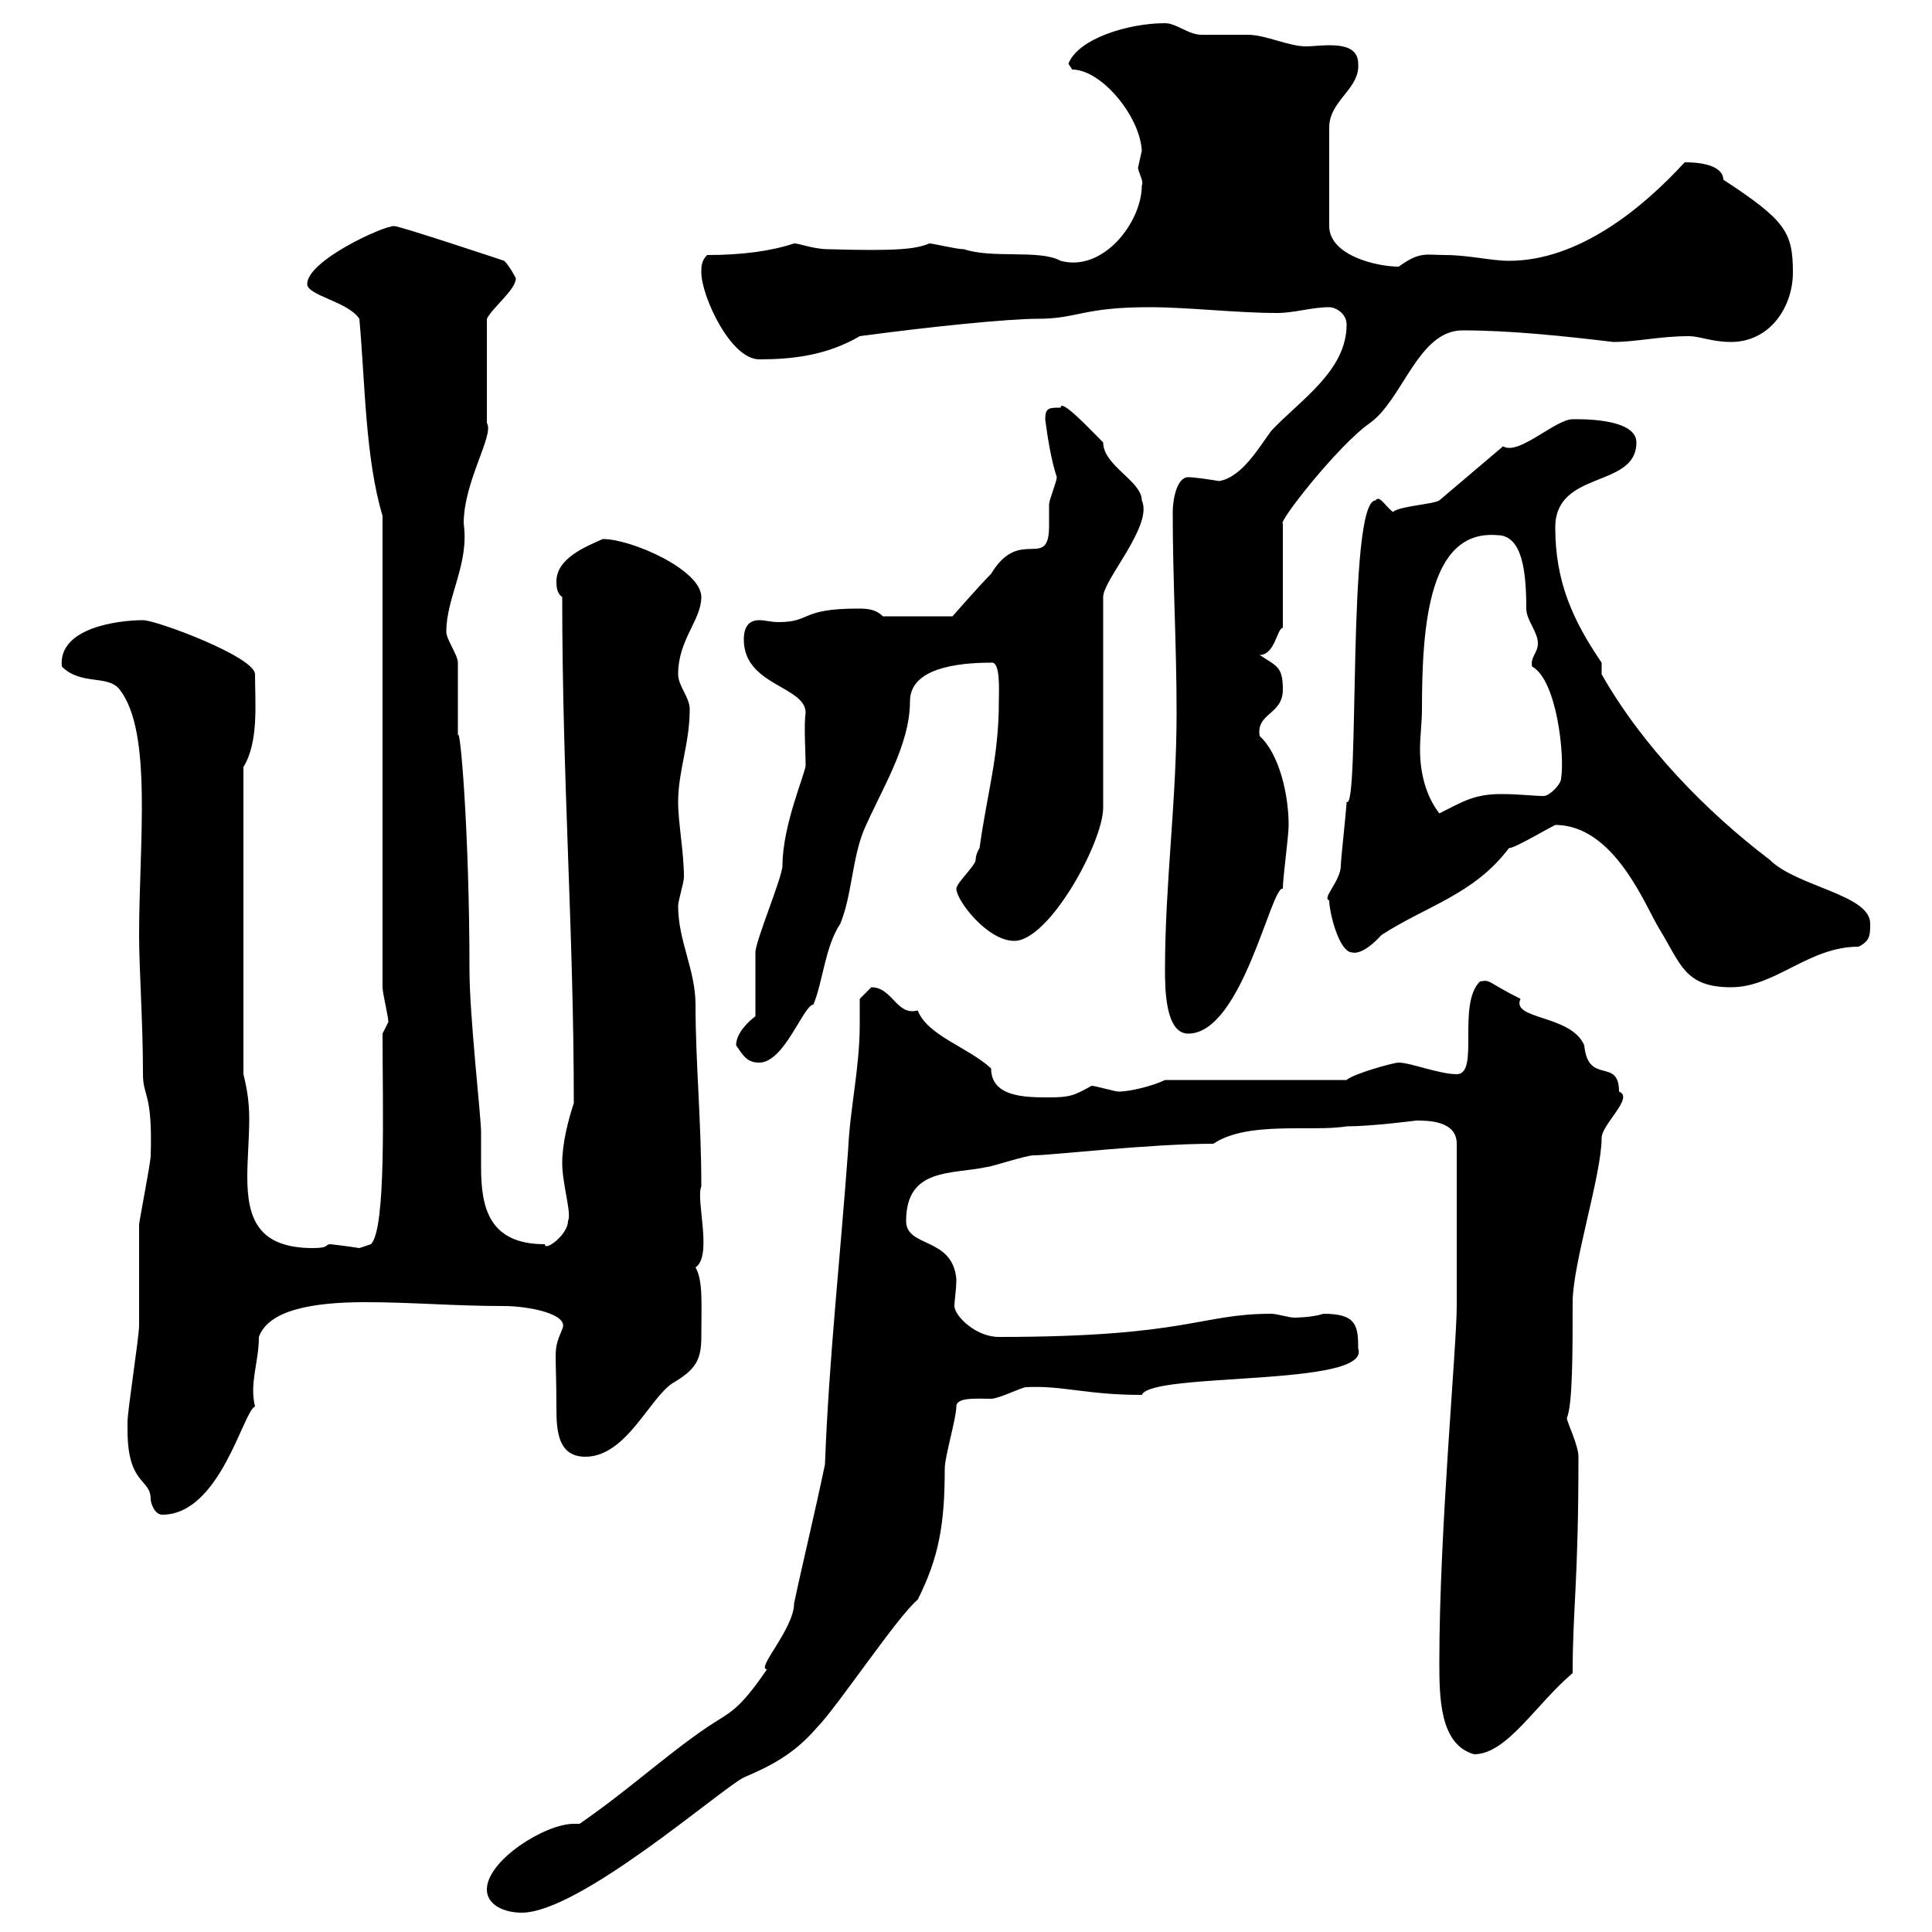 <svg xmlns="http://www.w3.org/2000/svg" xmlns:xlink="http://www.w3.org/1999/xlink" width="300" height="300"><path d="M75.60 293.40C75.60 295.80 78.30 297 81 297C90 297 111.90 277.80 115.50 276C119.70 274.20 123.30 272.40 126.90 268.20C129.90 265.20 139.50 250.80 142.50 248.40C145.80 241.80 146.70 236.70 146.70 228C146.70 226.20 148.50 220.20 148.50 218.40C148.50 216.90 151.80 217.20 153.90 217.20C155.10 217.20 158.70 215.40 159.30 215.40C165 215.10 168.60 216.60 177.30 216.60C178.80 213 213 215.40 210.90 209.40C210.90 205.80 210.60 204 205.50 204C203.70 204.60 201 204.60 201 204.60C200.10 204.60 198.30 204 197.40 204C186.30 204 184.50 207.60 155.10 207.60C151.50 207.60 148.20 204.30 148.20 202.80C148.20 201.90 148.50 200.40 148.50 198.60C147.90 192 140.70 193.80 140.70 189.60C140.70 181.20 147.90 182.40 153.30 181.20C153.90 181.20 159.30 179.40 160.50 179.40C163.20 179.40 178.50 177.60 188.40 177.60C193.80 174 203.70 175.80 209.10 174.90C213 174.90 219.90 174 219.90 174C221.70 174 226.20 174 226.20 177.60L226.20 202.80C226.20 209.10 223.50 237.60 223.50 258C223.50 263.40 223.50 270.90 228.90 272.40C234 272.40 238.50 264.60 244.20 259.80C244.20 249.60 245.10 246 245.10 226.20C245.10 224.40 243.30 220.80 243.30 220.20C244.20 218.10 244.20 210 244.20 202.20C244.20 196.20 248.70 182.40 248.70 176.70C248.70 174.60 253.80 170.40 251.40 169.50C251.40 164.10 246.60 168.60 246 162.30C243.90 157.50 234.60 158.40 236.10 155.10C230.70 152.40 231.60 152.10 229.80 152.40C226.20 156 229.80 166.80 226.20 166.80C223.50 166.80 219 165 217.20 165C216.30 165 210 166.80 209.10 167.70L180.90 167.70C179.10 168.60 175.50 169.50 173.70 169.50C173.10 169.50 170.10 168.60 169.50 168.60C166.80 170.10 166.20 170.40 162.90 170.40C159.30 170.40 153.90 170.40 153.90 165.90C150.30 162.60 144 160.80 142.50 156.90C139.20 157.80 138.60 153.30 135.30 153.30C135.30 153.30 133.50 155.10 133.50 155.10C133.50 156.60 133.50 157.80 133.50 159C133.50 165.90 132 171.90 131.70 178.50C130.50 195 128.70 211.20 128.10 227.40C126.60 234.60 124.50 243.30 123.30 249C123.30 252.90 117.30 259.20 119.10 259.20C114.60 265.80 113.40 265.80 109.80 268.20C103.20 272.70 97.80 277.80 90 283.20C89.40 283.20 89.40 283.20 89.10 283.20C84.60 283.20 75.60 288.90 75.60 293.40ZM19.80 222C19.80 230.70 23.40 229.50 23.40 232.80C23.40 233.40 24 235.20 25.20 235.20C34.20 235.20 37.80 219 39.60 218.40C38.70 214.80 40.20 211.50 40.20 207.60C41.70 203.40 48.60 202.20 56.70 202.20C63.90 202.20 70.50 202.80 78.30 202.80C81.90 202.80 88.50 204 87.30 206.40C85.80 210 86.40 209.10 86.40 218.70C86.40 222.30 86.70 226.20 90.90 226.20C97.20 226.20 100.80 217.20 104.40 214.80C108 212.70 108.90 211.20 108.90 207.60C108.90 202.50 109.20 198.90 108 196.80C110.70 195 108 186.30 108.90 184.20C108.90 174 108 165 108 156C108 150.60 105.30 146.10 105.30 140.70C105.30 139.80 106.20 137.10 106.20 136.20C106.20 132.30 105.30 127.80 105.30 124.50C105.30 119.70 107.10 115.50 107.10 110.10C107.10 108.30 105.30 106.50 105.30 104.70C105.30 99.30 108.90 96.30 108.90 92.70C108.90 88.50 98.10 83.70 93.60 83.70C90.90 84.90 86.40 86.70 86.40 90.30C86.40 90.90 86.40 92.10 87.30 92.70C87.30 121.20 89.10 144.60 89.10 171.30C88.20 174 87.30 177.60 87.30 180.60C87.30 183.90 88.80 188.40 88.20 189.60C88.20 191.70 84.60 194.40 84.60 193.20C75.90 193.20 74.70 187.50 74.70 181.20C74.70 179.40 74.70 177.60 74.70 175.80C74.70 173.40 72.90 157.80 72.90 150.60C72.90 129 71.40 111.90 71.10 114.30C71.10 113.70 71.10 103.50 71.10 102.90C71.10 101.70 69.30 99.30 69.30 98.10C69.30 92.70 72.90 87.60 72 81.30C72 74.70 76.80 67.50 75.60 65.70C75.60 63.30 75.60 52.20 75.60 49.50C76.50 47.70 80.10 45 80.10 43.20C80.10 43.20 79.20 41.40 78.30 40.50C78.30 40.50 62.10 35.10 61.20 35.10C59.40 35.10 47.70 40.50 47.70 44.10C47.70 45.90 54 46.80 55.80 49.50C56.70 59.40 56.70 71.10 59.40 80.10L59.40 153.30C59.40 154.20 60.30 157.80 60.30 158.70C60.30 158.70 59.40 160.50 59.40 160.50C59.40 171.90 60 190.80 57.60 193.20C57.60 193.20 55.80 193.80 55.80 193.80C54 193.50 51.30 193.20 51.30 193.20C50.40 193.20 51.30 193.80 48.60 193.80C39.90 193.80 38.40 189 38.40 182.70C38.40 180 38.70 176.70 38.70 173.70C38.70 171.30 38.40 169.20 37.80 166.80L37.80 119.10C40.20 115.20 39.60 109.20 39.60 104.70C39.60 102 24.30 96.30 22.20 96.30C18.30 96.30 9 97.50 9.60 103.50C12.60 106.50 16.80 104.70 18.60 107.10C23.70 113.70 21.60 130.80 21.60 145.20C21.60 150.60 22.20 158.70 22.20 166.80C22.20 170.40 23.70 169.50 23.40 179.40C23.40 180.60 21.60 189.60 21.60 190.20C21.60 192 21.60 204 21.60 205.80C21.60 207.60 19.80 219 19.80 220.80C19.80 220.80 19.80 220.80 19.80 222ZM114.30 162.30C115.50 164.10 116.10 165 117.90 165C121.80 165 124.80 156 126.30 156C127.80 152.40 128.10 147 130.50 143.40C132.30 138.90 132.30 133.50 134.10 129C136.80 122.70 141.30 115.80 141.30 108.90C141.30 103.80 148.50 102.90 153.90 102.90C155.40 102.60 155.10 107.40 155.10 108.90C155.10 117.60 153.30 123 152.10 131.70C152.10 131.70 151.50 132.60 151.50 133.50C151.50 134.40 148.50 137.10 148.50 138C148.50 139.80 153.30 146.10 157.50 146.10C162.90 146.10 171.30 130.80 171.30 125.40L171.30 92.70C171.30 90 179.10 81.60 177.30 77.70C177.30 74.70 171.30 72.30 171.30 68.70C169.20 66.60 164.70 61.80 164.70 63.30C162.90 63.30 162.30 63.30 162.30 65.10C162.60 67.50 163.20 71.40 164.10 74.10C164.10 74.70 162.90 77.70 162.90 78.30C162.90 79.20 162.90 80.40 162.90 81.60C162.90 88.80 158.40 81.60 153.90 89.10C152.10 90.90 147.90 95.70 147.90 95.70L137.10 95.70C135.90 94.50 134.40 94.50 133.20 94.50C124.20 94.50 126 96.60 120.90 96.60C119.70 96.60 118.80 96.30 117.90 96.30C116.40 96.30 115.50 97.20 115.50 99.30C115.50 106.50 125.10 106.50 125.10 110.70C124.80 112.50 125.10 117 125.10 118.80C125.10 120 121.50 128.10 121.50 134.40C121.50 136.20 117.30 146.10 117.30 147.90C117.30 149.70 117.30 156 117.30 157.80C116.10 158.70 114.30 160.50 114.30 162.30ZM180.90 150.60C180.90 153.30 180.90 160.50 184.50 160.50C192.90 160.50 197.40 137.40 199.20 138C199.20 136.20 200.10 129.90 200.10 128.10C200.10 123.30 198.60 117 195.60 114.30C195 110.70 199.20 111 199.20 107.10C199.20 103.50 198.30 103.50 195.60 101.70C198 101.70 198.30 97.50 199.20 97.50L199.20 81.30C198.30 81.30 207.60 69.30 212.70 65.70C217.80 62.10 220.20 51.30 227.10 51.30C234.60 51.30 243 52.20 250.50 53.10C254.10 53.10 257.70 52.20 262.20 52.20C264 52.20 265.80 53.10 268.80 53.10C274.80 53.10 278.40 47.70 278.40 42.30C278.40 36 277.20 34.20 267.60 27.90C267.60 26.40 265.80 25.20 261.60 25.20C255 32.40 245.10 40.50 234.30 40.50C231.60 40.50 228 39.60 224.40 39.60C221.40 39.60 220.50 39 217.20 41.40C213.60 41.40 206.40 39.60 206.40 35.10L206.40 19.80C206.40 15.60 211.20 13.80 210.90 9.90C210.90 6 205.20 7.20 202.80 7.20C200.10 7.20 196.50 5.40 193.80 5.40C192.90 5.40 187.50 5.40 186.60 5.40C184.50 5.40 182.70 3.60 180.90 3.60C175.20 3.60 167.40 6 165.90 9.90C165.90 9.90 166.50 10.80 166.50 10.80C171 10.80 177 18 177.30 23.40C177.30 23.40 176.70 26.10 176.70 26.10C177 27.30 177.60 28.20 177.30 28.80C177.30 34.50 171.30 42.30 164.70 40.50C161.40 38.70 154.20 40.20 149.70 38.70C148.50 38.70 144.90 37.80 144.30 37.80C142.20 38.70 139.20 39 128.70 38.70C126.30 38.70 124.20 37.80 123.30 37.80C119.70 39 115.20 39.60 109.80 39.60C108.90 40.50 108.90 41.40 108.90 42.30C108.90 45.90 113.40 55.80 117.90 55.80C123 55.80 128.40 55.20 133.50 52.20C144.60 50.70 156.60 49.50 161.10 49.50C167.40 49.50 168 47.70 178.50 47.70C184.50 47.70 192 48.60 198.30 48.60C201 48.60 203.70 47.70 206.40 47.70C207.30 47.70 209.10 48.60 209.10 50.40C209.10 57.60 201.90 62.10 197.40 66.90C195.60 69.30 192.90 74.10 189.30 74.70C187.50 74.40 185.40 74.10 184.50 74.10C182.70 74.10 182.10 77.70 182.10 79.50C182.10 90.30 182.70 99.90 182.70 110.70C182.70 124.50 180.90 137.10 180.90 150.60ZM241.50 128.10C250.80 128.10 255.60 141 257.70 144.30C261 149.70 261.60 153.30 268.80 153.30C275.70 153.30 280.80 147 288.60 147C290.40 146.10 290.40 145.20 290.40 143.40C290.40 138.90 279 137.70 274.80 133.50C264.90 126 255 115.80 248.70 104.70L248.70 102.90C244.20 96.30 241.50 90.30 241.50 81.90C241.50 72.90 254.10 75.90 254.10 68.70C254.10 64.80 244.80 65.10 244.20 65.10C241.50 65.10 235.80 70.80 233.40 69.30L223.50 77.70C222.60 78.30 217.20 78.60 216.30 79.50C215.10 78.60 214.20 76.80 213.60 77.70C209.10 77.70 211.20 126.30 209.10 124.50C209.10 125.40 208.20 133.50 208.20 134.40C208.20 136.80 205.20 139.50 206.40 139.80C206.40 141.60 207.90 147.90 210 147.90C210 147.90 211.50 148.50 214.50 145.20C221.40 140.70 228.90 138.90 234.30 131.70C235.20 131.70 239.70 129 241.50 128.10ZM220.80 110.10C220.80 96.60 222 82.20 232.50 83.10C236.40 83.10 237 88.80 237 94.50C237 96.30 238.80 98.10 238.80 99.90C238.80 101.40 237.60 102 237.90 103.50C241.80 105.60 243 117.60 242.40 120.90C242.40 121.80 240.60 123.60 239.70 123.60C238.20 123.60 235.80 123.30 233.10 123.30C228.90 123.30 227.10 124.50 223.50 126.30C221.40 123.60 220.50 120 220.50 116.40C220.50 114.30 220.80 112.20 220.80 110.10Z"/></svg>
